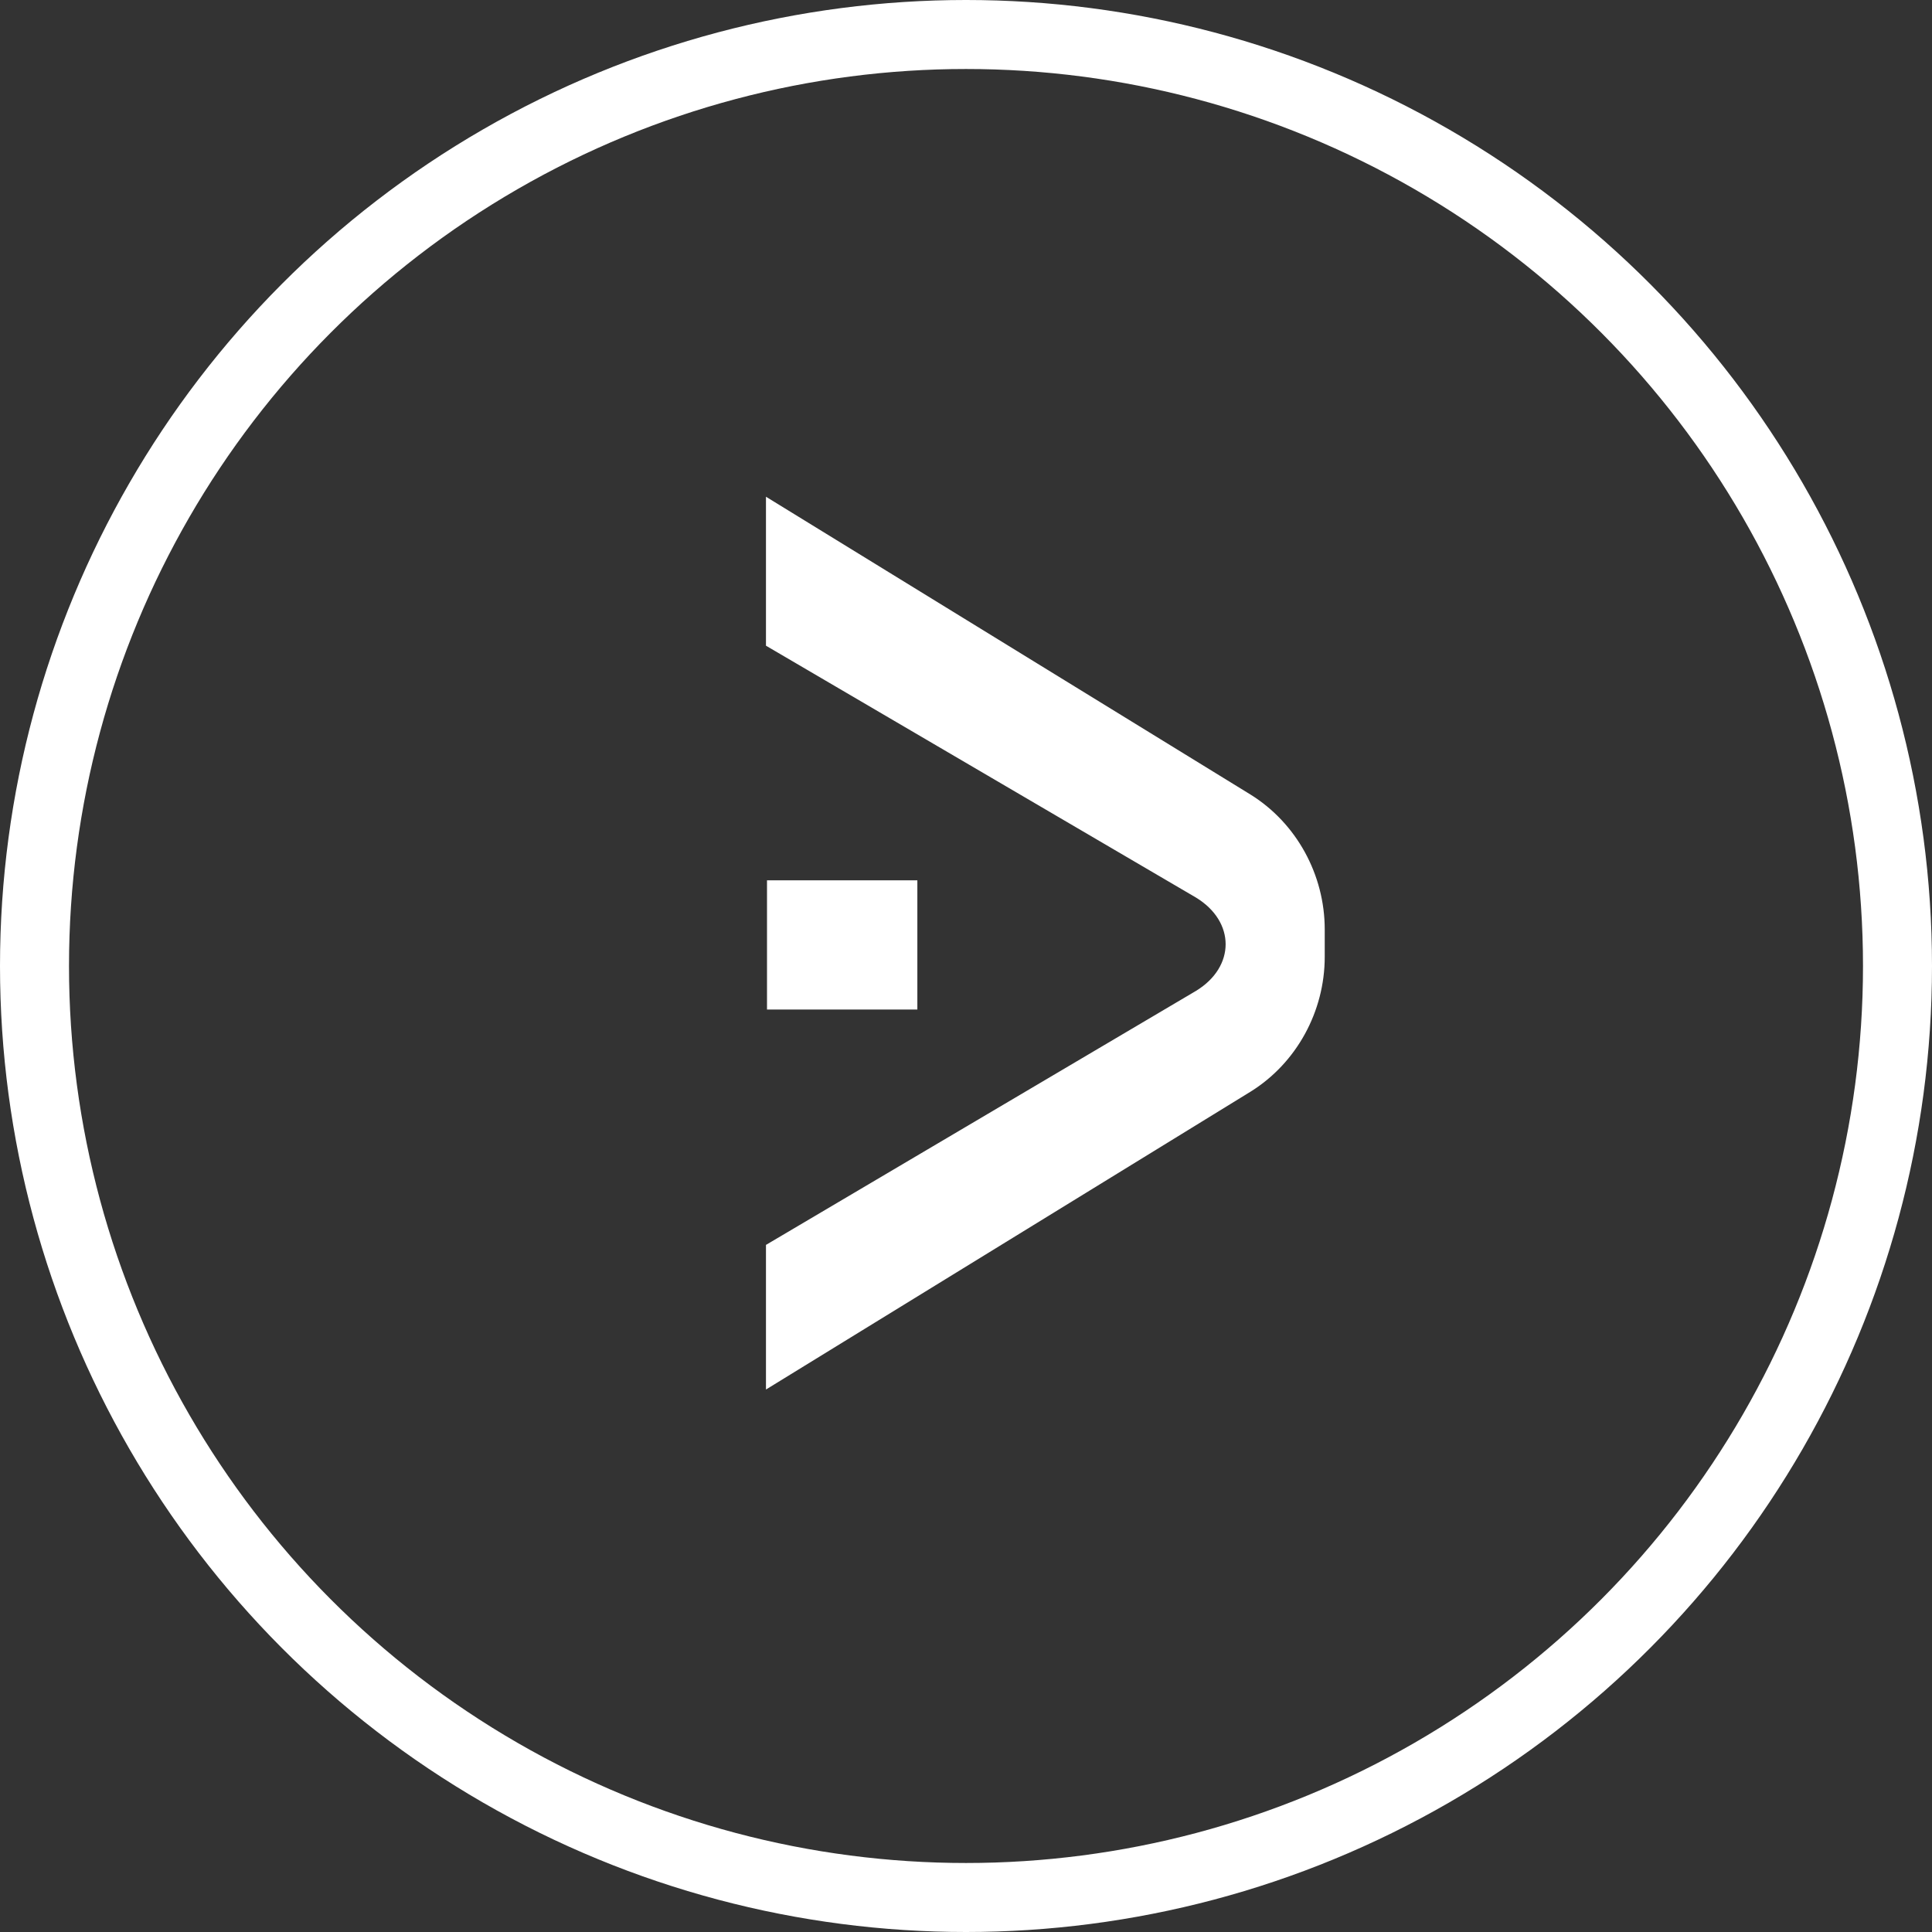 <svg width="28" height="28" viewBox="0 0 28 28" fill="none" xmlns="http://www.w3.org/2000/svg">
<rect x="0" y="0" width="28" height="28" fill="#333333" stroke="none"/>
<path fill-rule="evenodd" clip-rule="evenodd" d="M18.126 15.82L11.101 20.138V18.042L17.336 14.359C17.905 14.01 17.905 13.359 17.336 13.01L11.101 9.358V7.199L18.126 11.517C18.789 11.93 19.199 12.676 19.199 13.47V13.867C19.199 14.661 18.789 15.407 18.126 15.82ZM13.295 12.758V14.631H11.116V12.758H13.295Z" fill="white"/>
<circle cx="14" cy="14" r="13.5" stroke="white"/>
</svg>

